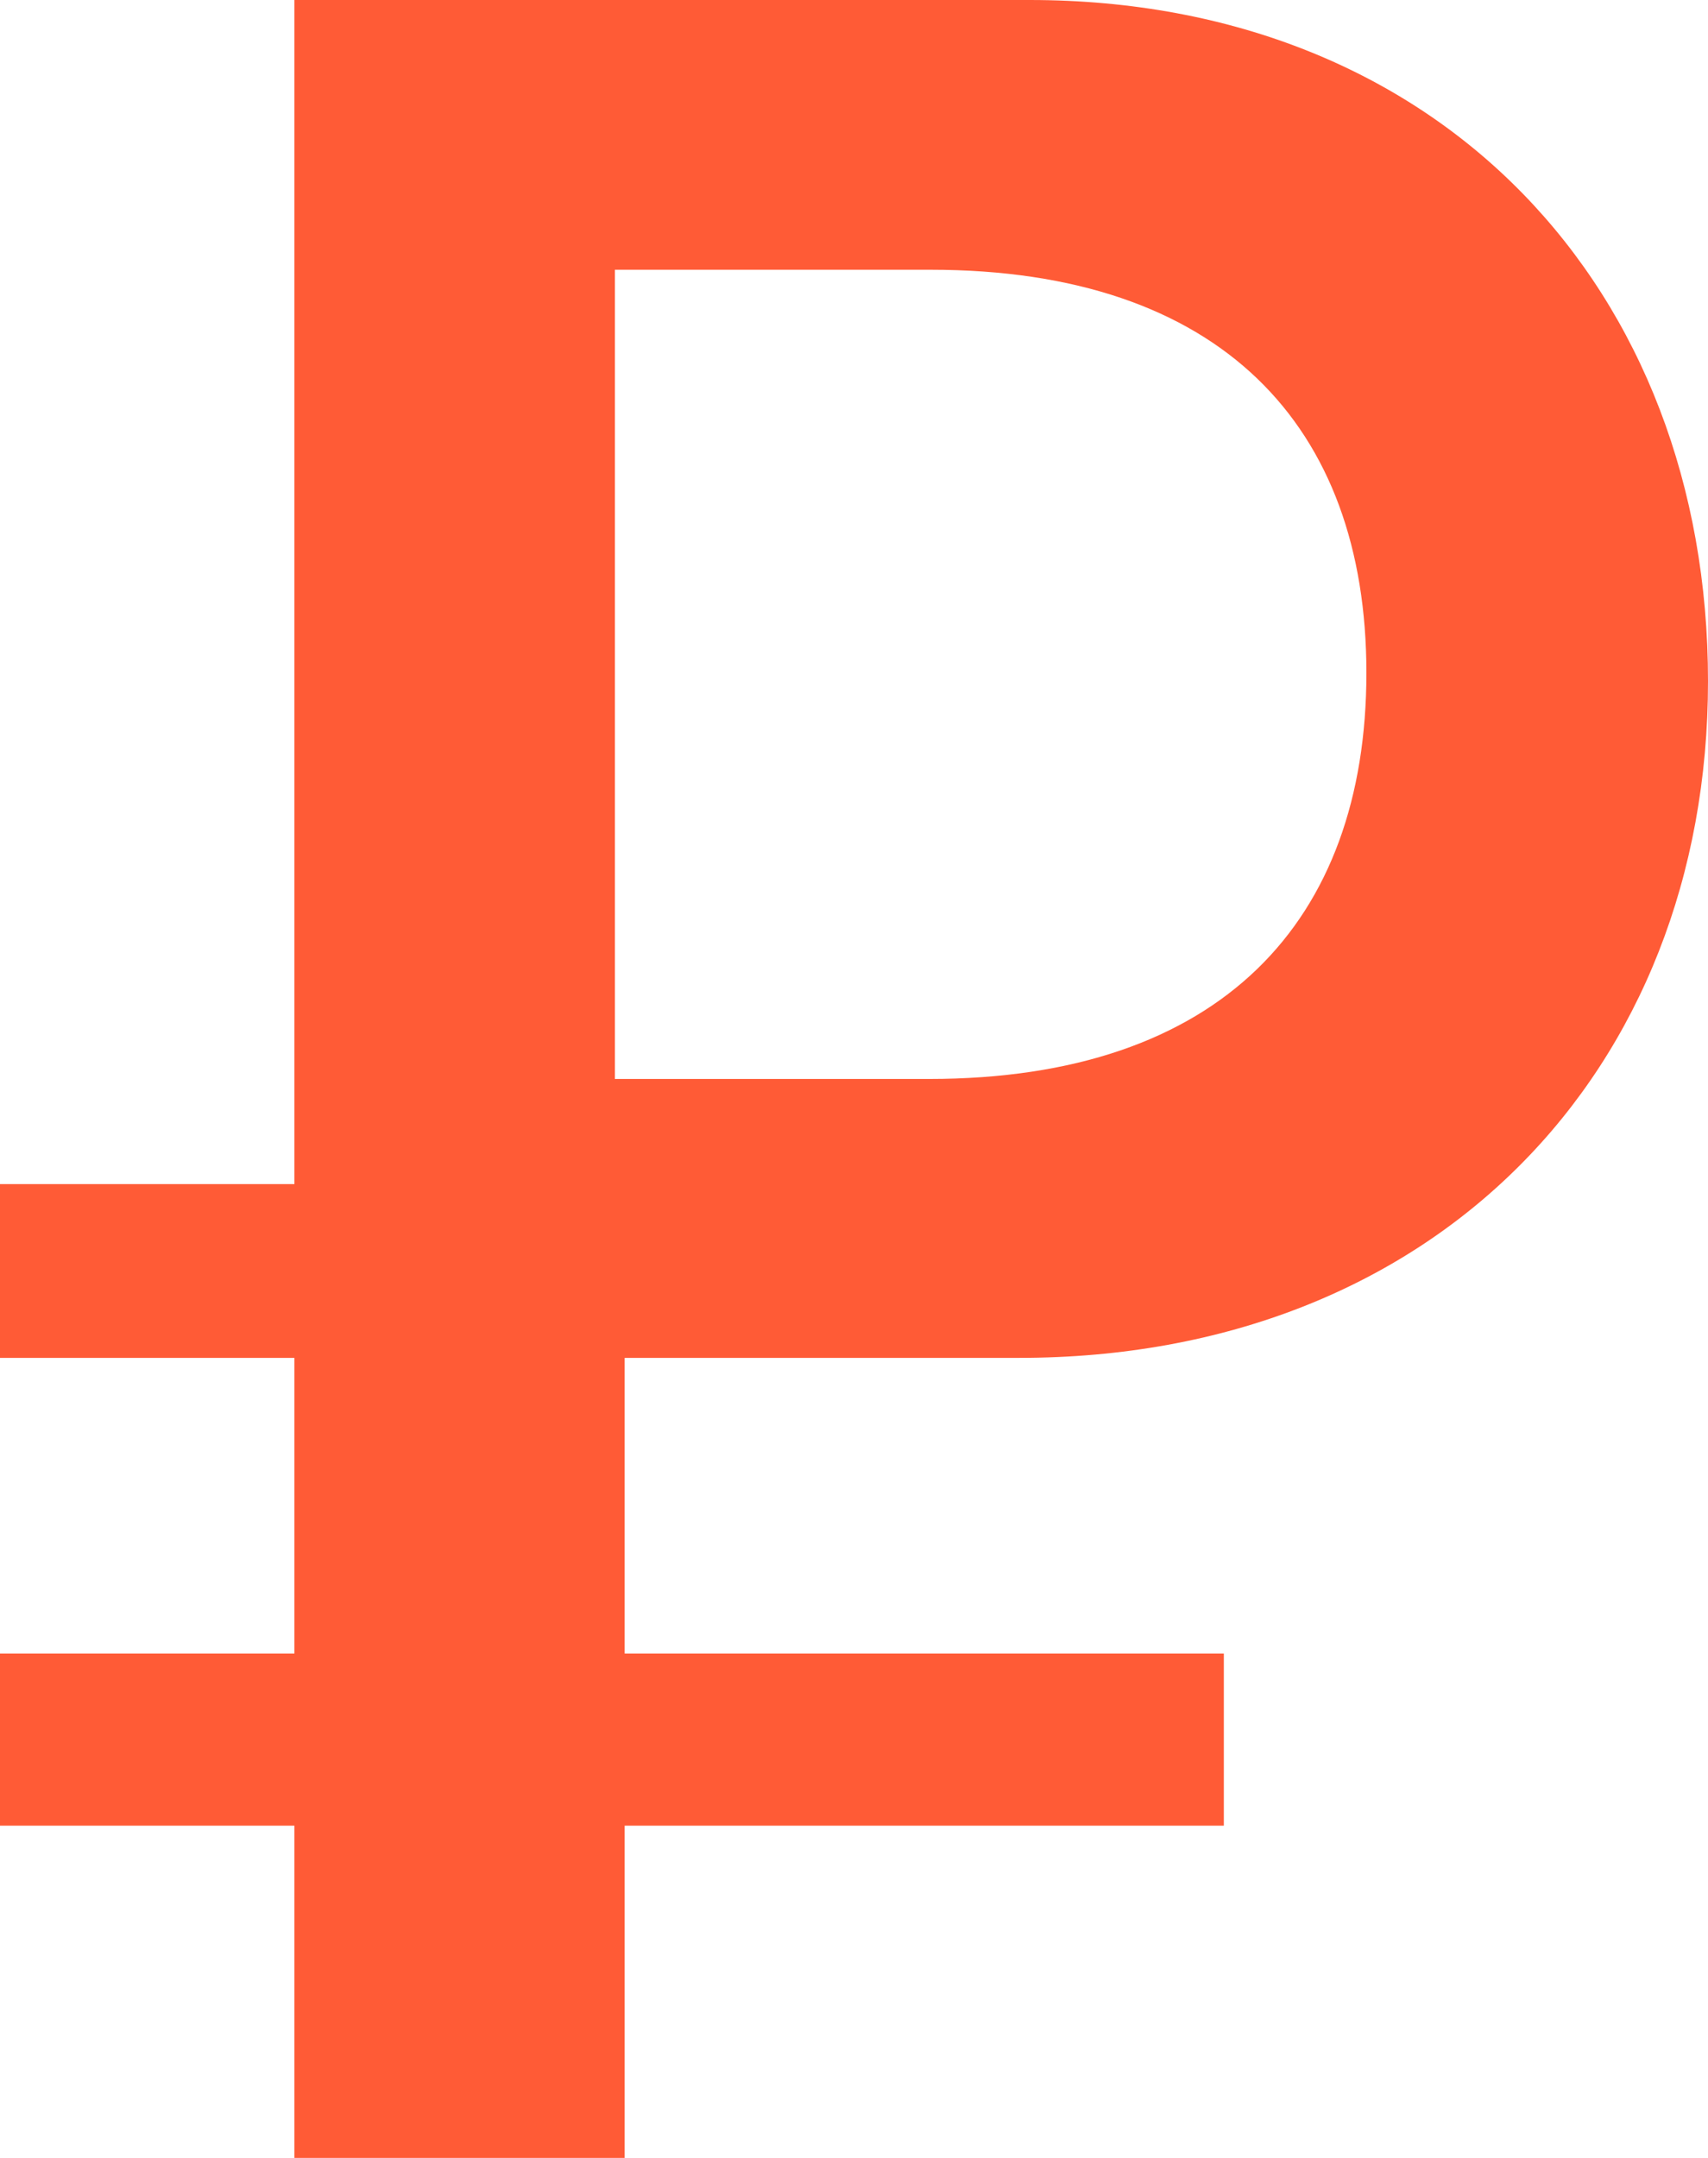 <svg width="57" height="72" viewBox="0 0 57 72" fill="none" xmlns="http://www.w3.org/2000/svg">
<path fill-rule="evenodd" clip-rule="evenodd" d="M20.52 9V36H31.003C40.734 36 45.6 30.744 45.6 22.448C45.6 14.204 40.734 9 31.054 9H20.52ZM34.011 45.306H20.846V55.17H40.842V60.914H20.846V72H9.825V60.914H0V55.17H9.825V45.306H0V39.508H9.825V0H34.36C48.074 0 57 9.662 57 22.73C57 35.746 47.873 45.306 34.011 45.306Z" fill="#FF5B36"/>
</svg>
